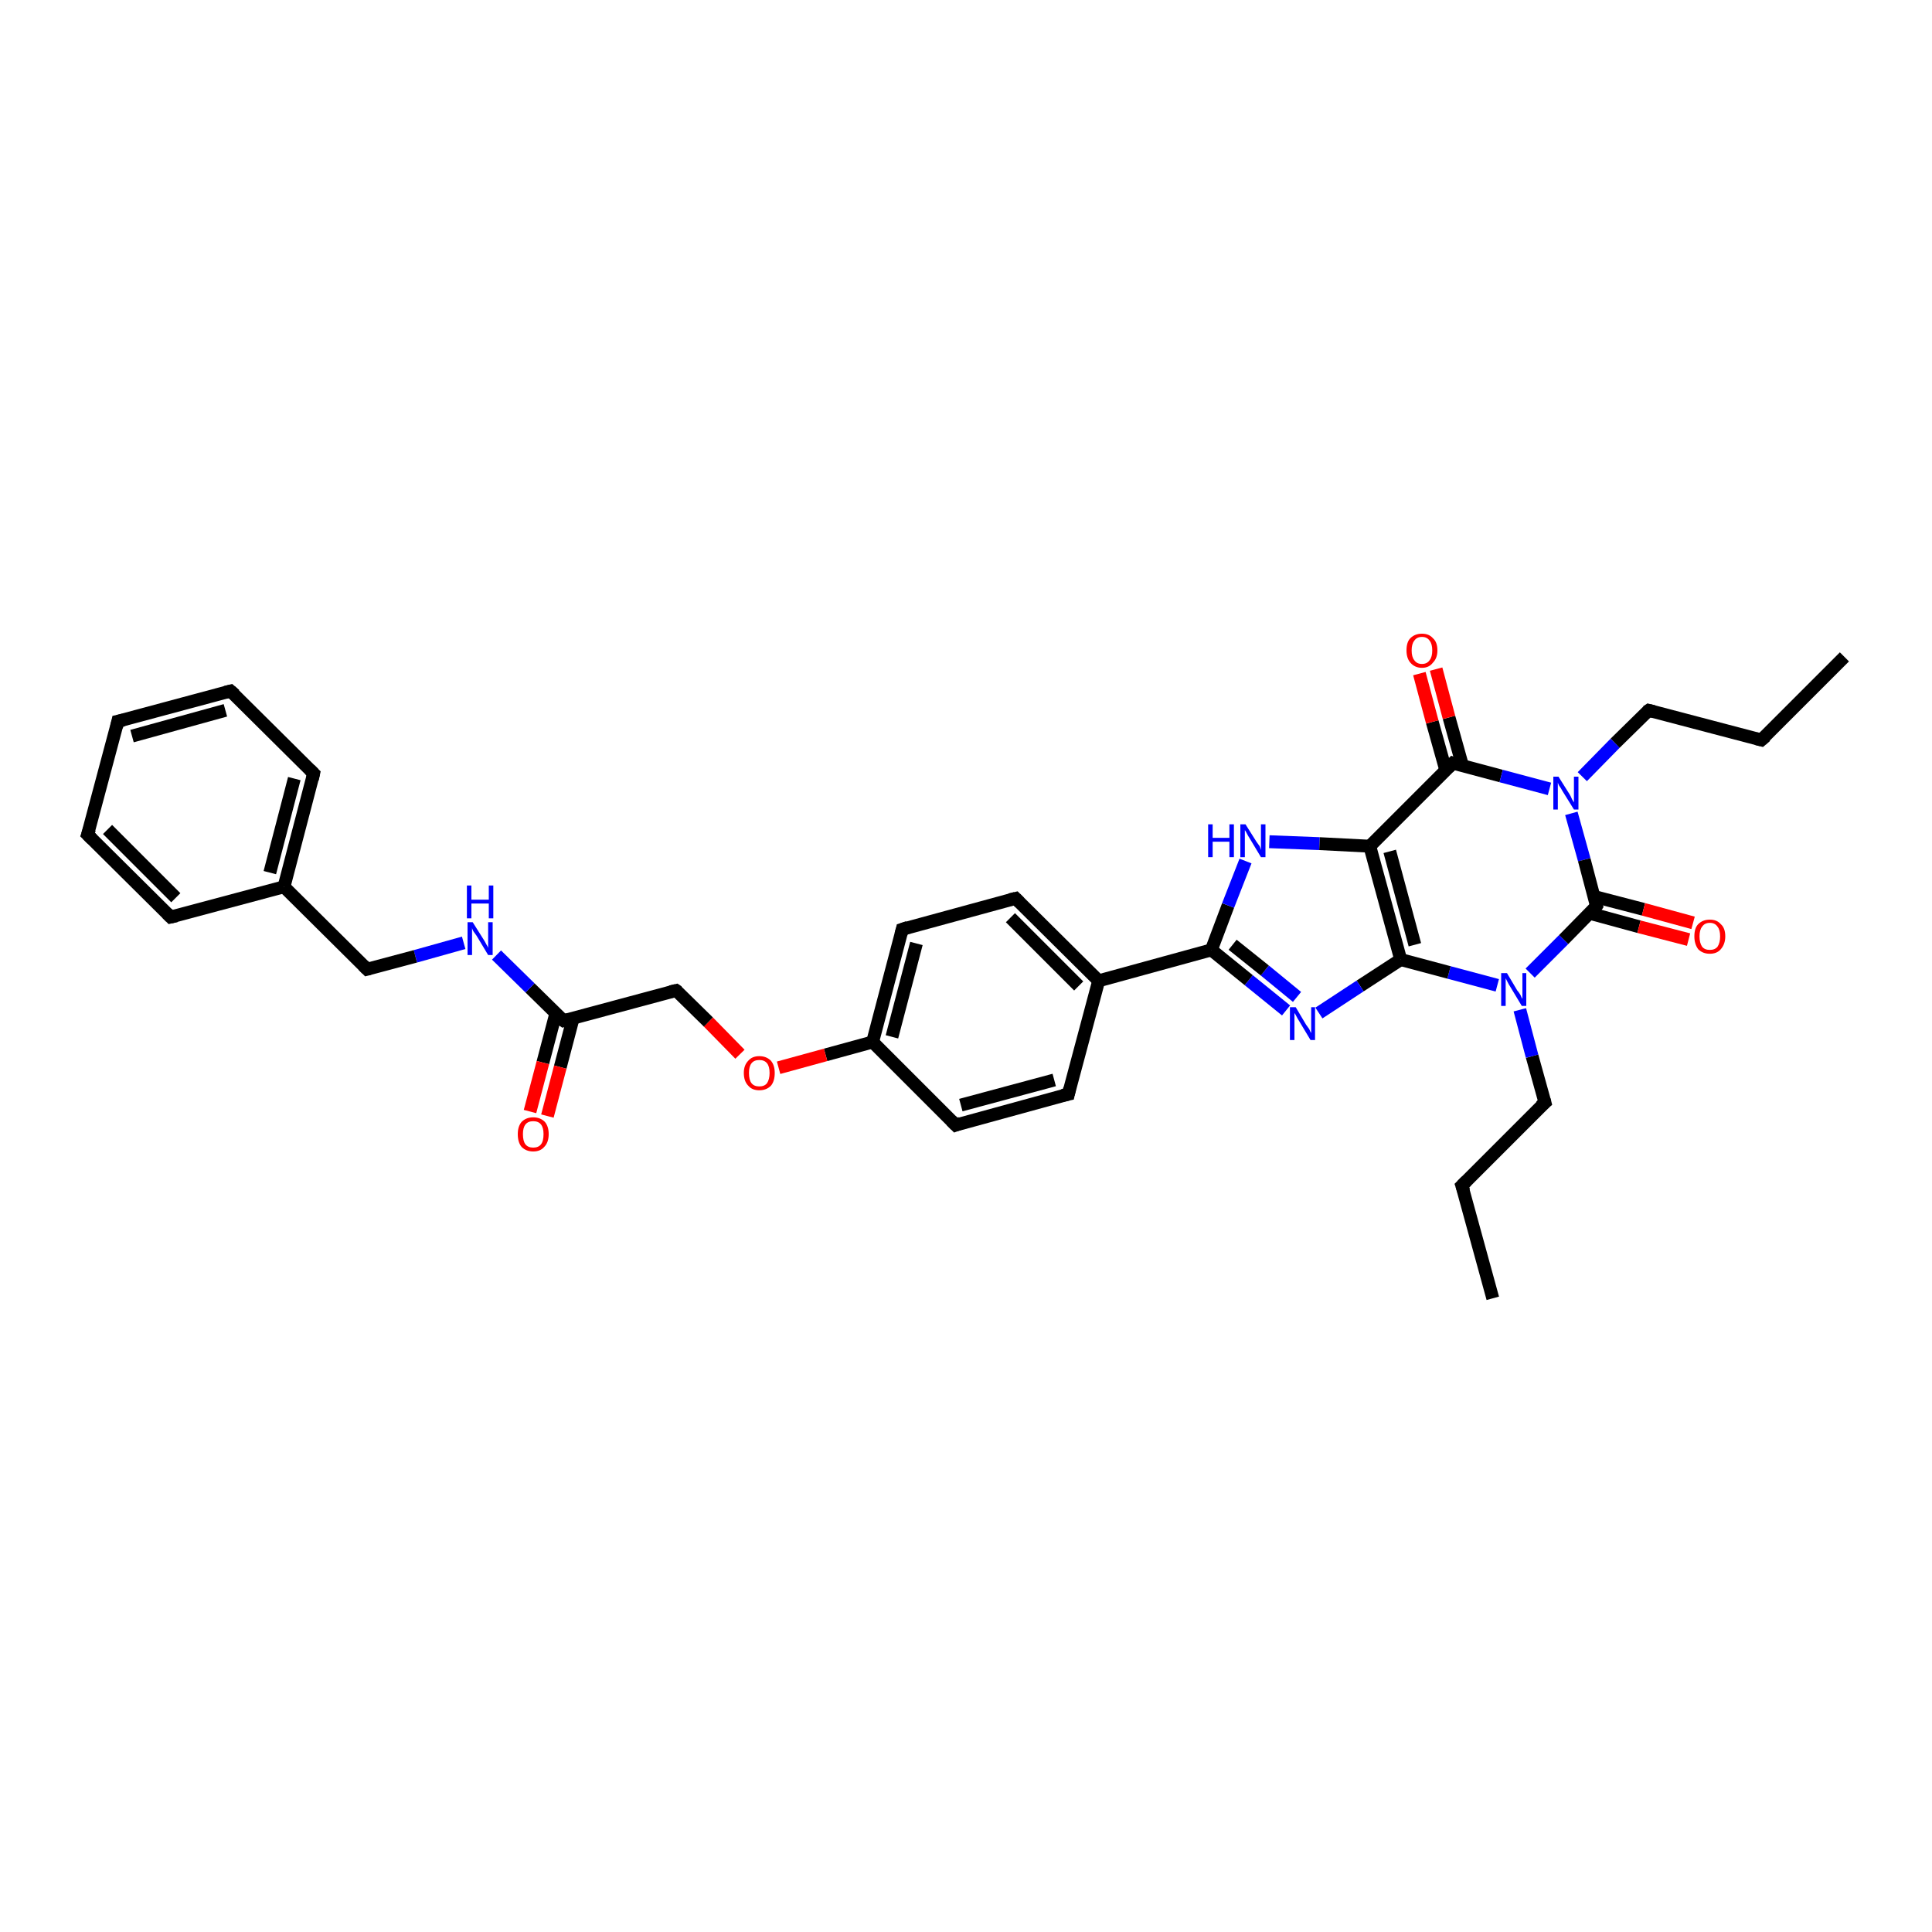 <?xml version='1.0' encoding='iso-8859-1'?>
<svg version='1.1' baseProfile='full'
              xmlns='http://www.w3.org/2000/svg'
                      xmlns:rdkit='http://www.rdkit.org/xml'
                      xmlns:xlink='http://www.w3.org/1999/xlink'
                  xml:space='preserve'
width='300px' height='300px' viewBox='0 0 300 300'>
<!-- END OF HEADER -->
<rect style='opacity:1.0;fill:#FFFFFF;stroke:none' width='300.0' height='300.0' x='0.0' y='0.0'> </rect>
<path class='bond-0 atom-0 atom-1' d='M 231.8,201.6 L 227.0,184.1' style='fill:none;fill-rule:evenodd;stroke:#000000;stroke-width:2.0px;stroke-linecap:butt;stroke-linejoin:miter;stroke-opacity:1' />
<path class='bond-1 atom-1 atom-2' d='M 227.0,184.1 L 239.9,171.2' style='fill:none;fill-rule:evenodd;stroke:#000000;stroke-width:2.0px;stroke-linecap:butt;stroke-linejoin:miter;stroke-opacity:1' />
<path class='bond-2 atom-2 atom-3' d='M 239.9,171.2 L 237.9,164.0' style='fill:none;fill-rule:evenodd;stroke:#000000;stroke-width:2.0px;stroke-linecap:butt;stroke-linejoin:miter;stroke-opacity:1' />
<path class='bond-2 atom-2 atom-3' d='M 237.9,164.0 L 236.0,156.8' style='fill:none;fill-rule:evenodd;stroke:#0000FF;stroke-width:2.0px;stroke-linecap:butt;stroke-linejoin:miter;stroke-opacity:1' />
<path class='bond-3 atom-3 atom-4' d='M 232.5,153.0 L 225.0,151.0' style='fill:none;fill-rule:evenodd;stroke:#0000FF;stroke-width:2.0px;stroke-linecap:butt;stroke-linejoin:miter;stroke-opacity:1' />
<path class='bond-3 atom-3 atom-4' d='M 225.0,151.0 L 217.5,149.0' style='fill:none;fill-rule:evenodd;stroke:#000000;stroke-width:2.0px;stroke-linecap:butt;stroke-linejoin:miter;stroke-opacity:1' />
<path class='bond-4 atom-4 atom-5' d='M 217.5,149.0 L 211.2,153.1' style='fill:none;fill-rule:evenodd;stroke:#000000;stroke-width:2.0px;stroke-linecap:butt;stroke-linejoin:miter;stroke-opacity:1' />
<path class='bond-4 atom-4 atom-5' d='M 211.2,153.1 L 204.8,157.3' style='fill:none;fill-rule:evenodd;stroke:#0000FF;stroke-width:2.0px;stroke-linecap:butt;stroke-linejoin:miter;stroke-opacity:1' />
<path class='bond-5 atom-5 atom-6' d='M 199.7,156.9 L 193.9,152.2' style='fill:none;fill-rule:evenodd;stroke:#0000FF;stroke-width:2.0px;stroke-linecap:butt;stroke-linejoin:miter;stroke-opacity:1' />
<path class='bond-5 atom-5 atom-6' d='M 193.9,152.2 L 188.1,147.5' style='fill:none;fill-rule:evenodd;stroke:#000000;stroke-width:2.0px;stroke-linecap:butt;stroke-linejoin:miter;stroke-opacity:1' />
<path class='bond-5 atom-5 atom-6' d='M 201.4,154.8 L 196.4,150.7' style='fill:none;fill-rule:evenodd;stroke:#0000FF;stroke-width:2.0px;stroke-linecap:butt;stroke-linejoin:miter;stroke-opacity:1' />
<path class='bond-5 atom-5 atom-6' d='M 196.4,150.7 L 191.4,146.7' style='fill:none;fill-rule:evenodd;stroke:#000000;stroke-width:2.0px;stroke-linecap:butt;stroke-linejoin:miter;stroke-opacity:1' />
<path class='bond-6 atom-6 atom-7' d='M 188.1,147.5 L 190.7,140.6' style='fill:none;fill-rule:evenodd;stroke:#000000;stroke-width:2.0px;stroke-linecap:butt;stroke-linejoin:miter;stroke-opacity:1' />
<path class='bond-6 atom-6 atom-7' d='M 190.7,140.6 L 193.4,133.7' style='fill:none;fill-rule:evenodd;stroke:#0000FF;stroke-width:2.0px;stroke-linecap:butt;stroke-linejoin:miter;stroke-opacity:1' />
<path class='bond-7 atom-7 atom-8' d='M 197.1,130.7 L 204.9,131.0' style='fill:none;fill-rule:evenodd;stroke:#0000FF;stroke-width:2.0px;stroke-linecap:butt;stroke-linejoin:miter;stroke-opacity:1' />
<path class='bond-7 atom-7 atom-8' d='M 204.9,131.0 L 212.7,131.4' style='fill:none;fill-rule:evenodd;stroke:#000000;stroke-width:2.0px;stroke-linecap:butt;stroke-linejoin:miter;stroke-opacity:1' />
<path class='bond-8 atom-8 atom-9' d='M 212.7,131.4 L 225.6,118.5' style='fill:none;fill-rule:evenodd;stroke:#000000;stroke-width:2.0px;stroke-linecap:butt;stroke-linejoin:miter;stroke-opacity:1' />
<path class='bond-9 atom-9 atom-10' d='M 227.1,118.9 L 225.0,111.4' style='fill:none;fill-rule:evenodd;stroke:#000000;stroke-width:2.0px;stroke-linecap:butt;stroke-linejoin:miter;stroke-opacity:1' />
<path class='bond-9 atom-9 atom-10' d='M 225.0,111.4 L 223.0,103.9' style='fill:none;fill-rule:evenodd;stroke:#FF0000;stroke-width:2.0px;stroke-linecap:butt;stroke-linejoin:miter;stroke-opacity:1' />
<path class='bond-9 atom-9 atom-10' d='M 224.5,119.6 L 222.4,112.1' style='fill:none;fill-rule:evenodd;stroke:#000000;stroke-width:2.0px;stroke-linecap:butt;stroke-linejoin:miter;stroke-opacity:1' />
<path class='bond-9 atom-9 atom-10' d='M 222.4,112.1 L 220.4,104.6' style='fill:none;fill-rule:evenodd;stroke:#FF0000;stroke-width:2.0px;stroke-linecap:butt;stroke-linejoin:miter;stroke-opacity:1' />
<path class='bond-10 atom-9 atom-11' d='M 225.6,118.5 L 233.1,120.5' style='fill:none;fill-rule:evenodd;stroke:#000000;stroke-width:2.0px;stroke-linecap:butt;stroke-linejoin:miter;stroke-opacity:1' />
<path class='bond-10 atom-9 atom-11' d='M 233.1,120.5 L 240.6,122.5' style='fill:none;fill-rule:evenodd;stroke:#0000FF;stroke-width:2.0px;stroke-linecap:butt;stroke-linejoin:miter;stroke-opacity:1' />
<path class='bond-11 atom-11 atom-12' d='M 245.7,120.6 L 250.8,115.4' style='fill:none;fill-rule:evenodd;stroke:#0000FF;stroke-width:2.0px;stroke-linecap:butt;stroke-linejoin:miter;stroke-opacity:1' />
<path class='bond-11 atom-11 atom-12' d='M 250.8,115.4 L 256.0,110.3' style='fill:none;fill-rule:evenodd;stroke:#000000;stroke-width:2.0px;stroke-linecap:butt;stroke-linejoin:miter;stroke-opacity:1' />
<path class='bond-12 atom-12 atom-13' d='M 256.0,110.3 L 273.5,114.9' style='fill:none;fill-rule:evenodd;stroke:#000000;stroke-width:2.0px;stroke-linecap:butt;stroke-linejoin:miter;stroke-opacity:1' />
<path class='bond-13 atom-13 atom-14' d='M 273.5,114.9 L 286.4,102.0' style='fill:none;fill-rule:evenodd;stroke:#000000;stroke-width:2.0px;stroke-linecap:butt;stroke-linejoin:miter;stroke-opacity:1' />
<path class='bond-14 atom-11 atom-15' d='M 244.0,126.3 L 246.0,133.5' style='fill:none;fill-rule:evenodd;stroke:#0000FF;stroke-width:2.0px;stroke-linecap:butt;stroke-linejoin:miter;stroke-opacity:1' />
<path class='bond-14 atom-11 atom-15' d='M 246.0,133.5 L 247.9,140.7' style='fill:none;fill-rule:evenodd;stroke:#000000;stroke-width:2.0px;stroke-linecap:butt;stroke-linejoin:miter;stroke-opacity:1' />
<path class='bond-15 atom-15 atom-16' d='M 246.8,141.8 L 254.5,143.9' style='fill:none;fill-rule:evenodd;stroke:#000000;stroke-width:2.0px;stroke-linecap:butt;stroke-linejoin:miter;stroke-opacity:1' />
<path class='bond-15 atom-15 atom-16' d='M 254.5,143.9 L 262.2,145.9' style='fill:none;fill-rule:evenodd;stroke:#FF0000;stroke-width:2.0px;stroke-linecap:butt;stroke-linejoin:miter;stroke-opacity:1' />
<path class='bond-15 atom-15 atom-16' d='M 247.5,139.2 L 255.2,141.2' style='fill:none;fill-rule:evenodd;stroke:#000000;stroke-width:2.0px;stroke-linecap:butt;stroke-linejoin:miter;stroke-opacity:1' />
<path class='bond-15 atom-15 atom-16' d='M 255.2,141.2 L 262.9,143.3' style='fill:none;fill-rule:evenodd;stroke:#FF0000;stroke-width:2.0px;stroke-linecap:butt;stroke-linejoin:miter;stroke-opacity:1' />
<path class='bond-16 atom-6 atom-17' d='M 188.1,147.5 L 170.6,152.3' style='fill:none;fill-rule:evenodd;stroke:#000000;stroke-width:2.0px;stroke-linecap:butt;stroke-linejoin:miter;stroke-opacity:1' />
<path class='bond-17 atom-17 atom-18' d='M 170.6,152.3 L 157.7,139.5' style='fill:none;fill-rule:evenodd;stroke:#000000;stroke-width:2.0px;stroke-linecap:butt;stroke-linejoin:miter;stroke-opacity:1' />
<path class='bond-17 atom-17 atom-18' d='M 167.5,153.1 L 156.9,142.5' style='fill:none;fill-rule:evenodd;stroke:#000000;stroke-width:2.0px;stroke-linecap:butt;stroke-linejoin:miter;stroke-opacity:1' />
<path class='bond-18 atom-18 atom-19' d='M 157.7,139.5 L 140.1,144.3' style='fill:none;fill-rule:evenodd;stroke:#000000;stroke-width:2.0px;stroke-linecap:butt;stroke-linejoin:miter;stroke-opacity:1' />
<path class='bond-19 atom-19 atom-20' d='M 140.1,144.3 L 135.5,161.8' style='fill:none;fill-rule:evenodd;stroke:#000000;stroke-width:2.0px;stroke-linecap:butt;stroke-linejoin:miter;stroke-opacity:1' />
<path class='bond-19 atom-19 atom-20' d='M 142.3,146.5 L 138.5,161.0' style='fill:none;fill-rule:evenodd;stroke:#000000;stroke-width:2.0px;stroke-linecap:butt;stroke-linejoin:miter;stroke-opacity:1' />
<path class='bond-20 atom-20 atom-21' d='M 135.5,161.8 L 128.2,163.8' style='fill:none;fill-rule:evenodd;stroke:#000000;stroke-width:2.0px;stroke-linecap:butt;stroke-linejoin:miter;stroke-opacity:1' />
<path class='bond-20 atom-20 atom-21' d='M 128.2,163.8 L 120.9,165.8' style='fill:none;fill-rule:evenodd;stroke:#FF0000;stroke-width:2.0px;stroke-linecap:butt;stroke-linejoin:miter;stroke-opacity:1' />
<path class='bond-21 atom-21 atom-22' d='M 114.9,163.7 L 110.0,158.7' style='fill:none;fill-rule:evenodd;stroke:#FF0000;stroke-width:2.0px;stroke-linecap:butt;stroke-linejoin:miter;stroke-opacity:1' />
<path class='bond-21 atom-21 atom-22' d='M 110.0,158.7 L 105.0,153.8' style='fill:none;fill-rule:evenodd;stroke:#000000;stroke-width:2.0px;stroke-linecap:butt;stroke-linejoin:miter;stroke-opacity:1' />
<path class='bond-22 atom-22 atom-23' d='M 105.0,153.8 L 87.5,158.5' style='fill:none;fill-rule:evenodd;stroke:#000000;stroke-width:2.0px;stroke-linecap:butt;stroke-linejoin:miter;stroke-opacity:1' />
<path class='bond-23 atom-23 atom-24' d='M 86.3,157.4 L 84.3,165.0' style='fill:none;fill-rule:evenodd;stroke:#000000;stroke-width:2.0px;stroke-linecap:butt;stroke-linejoin:miter;stroke-opacity:1' />
<path class='bond-23 atom-23 atom-24' d='M 84.3,165.0 L 82.3,172.6' style='fill:none;fill-rule:evenodd;stroke:#FF0000;stroke-width:2.0px;stroke-linecap:butt;stroke-linejoin:miter;stroke-opacity:1' />
<path class='bond-23 atom-23 atom-24' d='M 89.0,158.1 L 87.0,165.7' style='fill:none;fill-rule:evenodd;stroke:#000000;stroke-width:2.0px;stroke-linecap:butt;stroke-linejoin:miter;stroke-opacity:1' />
<path class='bond-23 atom-23 atom-24' d='M 87.0,165.7 L 85.0,173.3' style='fill:none;fill-rule:evenodd;stroke:#FF0000;stroke-width:2.0px;stroke-linecap:butt;stroke-linejoin:miter;stroke-opacity:1' />
<path class='bond-24 atom-23 atom-25' d='M 87.5,158.5 L 82.3,153.4' style='fill:none;fill-rule:evenodd;stroke:#000000;stroke-width:2.0px;stroke-linecap:butt;stroke-linejoin:miter;stroke-opacity:1' />
<path class='bond-24 atom-23 atom-25' d='M 82.3,153.4 L 77.1,148.3' style='fill:none;fill-rule:evenodd;stroke:#0000FF;stroke-width:2.0px;stroke-linecap:butt;stroke-linejoin:miter;stroke-opacity:1' />
<path class='bond-25 atom-25 atom-26' d='M 72.0,146.4 L 64.5,148.5' style='fill:none;fill-rule:evenodd;stroke:#0000FF;stroke-width:2.0px;stroke-linecap:butt;stroke-linejoin:miter;stroke-opacity:1' />
<path class='bond-25 atom-25 atom-26' d='M 64.5,148.5 L 57.0,150.5' style='fill:none;fill-rule:evenodd;stroke:#000000;stroke-width:2.0px;stroke-linecap:butt;stroke-linejoin:miter;stroke-opacity:1' />
<path class='bond-26 atom-26 atom-27' d='M 57.0,150.5 L 44.1,137.7' style='fill:none;fill-rule:evenodd;stroke:#000000;stroke-width:2.0px;stroke-linecap:butt;stroke-linejoin:miter;stroke-opacity:1' />
<path class='bond-27 atom-27 atom-28' d='M 44.1,137.7 L 48.7,120.1' style='fill:none;fill-rule:evenodd;stroke:#000000;stroke-width:2.0px;stroke-linecap:butt;stroke-linejoin:miter;stroke-opacity:1' />
<path class='bond-27 atom-27 atom-28' d='M 41.9,135.5 L 45.7,120.9' style='fill:none;fill-rule:evenodd;stroke:#000000;stroke-width:2.0px;stroke-linecap:butt;stroke-linejoin:miter;stroke-opacity:1' />
<path class='bond-28 atom-28 atom-29' d='M 48.7,120.1 L 35.8,107.3' style='fill:none;fill-rule:evenodd;stroke:#000000;stroke-width:2.0px;stroke-linecap:butt;stroke-linejoin:miter;stroke-opacity:1' />
<path class='bond-29 atom-29 atom-30' d='M 35.8,107.3 L 18.3,112.0' style='fill:none;fill-rule:evenodd;stroke:#000000;stroke-width:2.0px;stroke-linecap:butt;stroke-linejoin:miter;stroke-opacity:1' />
<path class='bond-29 atom-29 atom-30' d='M 35.0,110.3 L 20.5,114.3' style='fill:none;fill-rule:evenodd;stroke:#000000;stroke-width:2.0px;stroke-linecap:butt;stroke-linejoin:miter;stroke-opacity:1' />
<path class='bond-30 atom-30 atom-31' d='M 18.3,112.0 L 13.6,129.6' style='fill:none;fill-rule:evenodd;stroke:#000000;stroke-width:2.0px;stroke-linecap:butt;stroke-linejoin:miter;stroke-opacity:1' />
<path class='bond-31 atom-31 atom-32' d='M 13.6,129.6 L 26.5,142.4' style='fill:none;fill-rule:evenodd;stroke:#000000;stroke-width:2.0px;stroke-linecap:butt;stroke-linejoin:miter;stroke-opacity:1' />
<path class='bond-31 atom-31 atom-32' d='M 16.7,128.8 L 27.3,139.4' style='fill:none;fill-rule:evenodd;stroke:#000000;stroke-width:2.0px;stroke-linecap:butt;stroke-linejoin:miter;stroke-opacity:1' />
<path class='bond-32 atom-20 atom-33' d='M 135.5,161.8 L 148.4,174.7' style='fill:none;fill-rule:evenodd;stroke:#000000;stroke-width:2.0px;stroke-linecap:butt;stroke-linejoin:miter;stroke-opacity:1' />
<path class='bond-33 atom-33 atom-34' d='M 148.4,174.7 L 165.9,169.9' style='fill:none;fill-rule:evenodd;stroke:#000000;stroke-width:2.0px;stroke-linecap:butt;stroke-linejoin:miter;stroke-opacity:1' />
<path class='bond-33 atom-33 atom-34' d='M 149.2,171.6 L 163.7,167.7' style='fill:none;fill-rule:evenodd;stroke:#000000;stroke-width:2.0px;stroke-linecap:butt;stroke-linejoin:miter;stroke-opacity:1' />
<path class='bond-34 atom-15 atom-3' d='M 247.9,140.7 L 242.8,145.9' style='fill:none;fill-rule:evenodd;stroke:#000000;stroke-width:2.0px;stroke-linecap:butt;stroke-linejoin:miter;stroke-opacity:1' />
<path class='bond-34 atom-15 atom-3' d='M 242.8,145.9 L 237.6,151.1' style='fill:none;fill-rule:evenodd;stroke:#0000FF;stroke-width:2.0px;stroke-linecap:butt;stroke-linejoin:miter;stroke-opacity:1' />
<path class='bond-35 atom-34 atom-17' d='M 165.9,169.9 L 170.6,152.3' style='fill:none;fill-rule:evenodd;stroke:#000000;stroke-width:2.0px;stroke-linecap:butt;stroke-linejoin:miter;stroke-opacity:1' />
<path class='bond-36 atom-8 atom-4' d='M 212.7,131.4 L 217.5,149.0' style='fill:none;fill-rule:evenodd;stroke:#000000;stroke-width:2.0px;stroke-linecap:butt;stroke-linejoin:miter;stroke-opacity:1' />
<path class='bond-36 atom-8 atom-4' d='M 215.8,132.2 L 219.7,146.7' style='fill:none;fill-rule:evenodd;stroke:#000000;stroke-width:2.0px;stroke-linecap:butt;stroke-linejoin:miter;stroke-opacity:1' />
<path class='bond-37 atom-32 atom-27' d='M 26.5,142.4 L 44.1,137.7' style='fill:none;fill-rule:evenodd;stroke:#000000;stroke-width:2.0px;stroke-linecap:butt;stroke-linejoin:miter;stroke-opacity:1' />
<path d='M 227.3,185.0 L 227.0,184.1 L 227.7,183.4' style='fill:none;stroke:#000000;stroke-width:2.0px;stroke-linecap:butt;stroke-linejoin:miter;stroke-opacity:1;' />
<path d='M 239.2,171.8 L 239.9,171.2 L 239.8,170.8' style='fill:none;stroke:#000000;stroke-width:2.0px;stroke-linecap:butt;stroke-linejoin:miter;stroke-opacity:1;' />
<path d='M 224.9,119.2 L 225.6,118.5 L 225.9,118.6' style='fill:none;stroke:#000000;stroke-width:2.0px;stroke-linecap:butt;stroke-linejoin:miter;stroke-opacity:1;' />
<path d='M 255.7,110.5 L 256.0,110.3 L 256.8,110.5' style='fill:none;stroke:#000000;stroke-width:2.0px;stroke-linecap:butt;stroke-linejoin:miter;stroke-opacity:1;' />
<path d='M 272.7,114.7 L 273.5,114.9 L 274.2,114.3' style='fill:none;stroke:#000000;stroke-width:2.0px;stroke-linecap:butt;stroke-linejoin:miter;stroke-opacity:1;' />
<path d='M 247.8,140.4 L 247.9,140.7 L 247.7,141.0' style='fill:none;stroke:#000000;stroke-width:2.0px;stroke-linecap:butt;stroke-linejoin:miter;stroke-opacity:1;' />
<path d='M 158.3,140.1 L 157.7,139.5 L 156.8,139.7' style='fill:none;stroke:#000000;stroke-width:2.0px;stroke-linecap:butt;stroke-linejoin:miter;stroke-opacity:1;' />
<path d='M 141.0,144.0 L 140.1,144.3 L 139.9,145.1' style='fill:none;stroke:#000000;stroke-width:2.0px;stroke-linecap:butt;stroke-linejoin:miter;stroke-opacity:1;' />
<path d='M 105.3,154.0 L 105.0,153.8 L 104.1,154.0' style='fill:none;stroke:#000000;stroke-width:2.0px;stroke-linecap:butt;stroke-linejoin:miter;stroke-opacity:1;' />
<path d='M 88.3,158.3 L 87.5,158.5 L 87.2,158.3' style='fill:none;stroke:#000000;stroke-width:2.0px;stroke-linecap:butt;stroke-linejoin:miter;stroke-opacity:1;' />
<path d='M 57.4,150.4 L 57.0,150.5 L 56.4,149.9' style='fill:none;stroke:#000000;stroke-width:2.0px;stroke-linecap:butt;stroke-linejoin:miter;stroke-opacity:1;' />
<path d='M 48.5,121.0 L 48.7,120.1 L 48.1,119.5' style='fill:none;stroke:#000000;stroke-width:2.0px;stroke-linecap:butt;stroke-linejoin:miter;stroke-opacity:1;' />
<path d='M 36.5,107.9 L 35.8,107.3 L 35.0,107.5' style='fill:none;stroke:#000000;stroke-width:2.0px;stroke-linecap:butt;stroke-linejoin:miter;stroke-opacity:1;' />
<path d='M 19.2,111.8 L 18.3,112.0 L 18.1,112.9' style='fill:none;stroke:#000000;stroke-width:2.0px;stroke-linecap:butt;stroke-linejoin:miter;stroke-opacity:1;' />
<path d='M 13.9,128.7 L 13.6,129.6 L 14.3,130.3' style='fill:none;stroke:#000000;stroke-width:2.0px;stroke-linecap:butt;stroke-linejoin:miter;stroke-opacity:1;' />
<path d='M 25.9,141.8 L 26.5,142.4 L 27.4,142.2' style='fill:none;stroke:#000000;stroke-width:2.0px;stroke-linecap:butt;stroke-linejoin:miter;stroke-opacity:1;' />
<path d='M 147.7,174.0 L 148.4,174.7 L 149.2,174.4' style='fill:none;stroke:#000000;stroke-width:2.0px;stroke-linecap:butt;stroke-linejoin:miter;stroke-opacity:1;' />
<path d='M 165.0,170.1 L 165.9,169.9 L 166.1,169.0' style='fill:none;stroke:#000000;stroke-width:2.0px;stroke-linecap:butt;stroke-linejoin:miter;stroke-opacity:1;' />
<path class='atom-3' d='M 234.0 151.1
L 235.6 153.8
Q 235.8 154.0, 236.1 154.5
Q 236.3 155.0, 236.4 155.1
L 236.4 151.1
L 237.0 151.1
L 237.0 156.2
L 236.3 156.2
L 234.5 153.2
Q 234.3 152.9, 234.1 152.5
Q 233.9 152.1, 233.8 151.9
L 233.8 156.2
L 233.1 156.2
L 233.1 151.1
L 234.0 151.1
' fill='#0000FF'/>
<path class='atom-5' d='M 201.2 156.4
L 202.8 159.1
Q 203.0 159.4, 203.3 159.8
Q 203.5 160.3, 203.6 160.4
L 203.6 156.4
L 204.2 156.4
L 204.2 161.5
L 203.5 161.5
L 201.7 158.5
Q 201.5 158.2, 201.3 157.8
Q 201.1 157.4, 201.0 157.3
L 201.0 161.5
L 200.3 161.5
L 200.3 156.4
L 201.2 156.4
' fill='#0000FF'/>
<path class='atom-7' d='M 187.6 128.0
L 188.3 128.0
L 188.3 130.1
L 190.9 130.1
L 190.9 128.0
L 191.6 128.0
L 191.6 133.1
L 190.9 133.1
L 190.9 130.7
L 188.3 130.7
L 188.3 133.1
L 187.6 133.1
L 187.6 128.0
' fill='#0000FF'/>
<path class='atom-7' d='M 193.4 128.0
L 195.1 130.7
Q 195.3 131.0, 195.6 131.4
Q 195.8 131.9, 195.8 132.0
L 195.8 128.0
L 196.5 128.0
L 196.5 133.1
L 195.8 133.1
L 194.0 130.1
Q 193.8 129.8, 193.6 129.4
Q 193.4 129.0, 193.3 128.9
L 193.3 133.1
L 192.6 133.1
L 192.6 128.0
L 193.4 128.0
' fill='#0000FF'/>
<path class='atom-10' d='M 218.4 101.0
Q 218.4 99.7, 219.0 99.1
Q 219.7 98.4, 220.8 98.4
Q 221.9 98.4, 222.5 99.1
Q 223.2 99.7, 223.2 101.0
Q 223.2 102.2, 222.5 102.9
Q 221.9 103.7, 220.8 103.7
Q 219.7 103.7, 219.0 102.9
Q 218.4 102.2, 218.4 101.0
M 220.8 103.1
Q 221.6 103.1, 222.0 102.5
Q 222.4 102.0, 222.4 101.0
Q 222.4 100.0, 222.0 99.5
Q 221.6 98.9, 220.8 98.9
Q 220.0 98.9, 219.6 99.5
Q 219.2 100.0, 219.2 101.0
Q 219.2 102.0, 219.6 102.5
Q 220.0 103.1, 220.8 103.1
' fill='#FF0000'/>
<path class='atom-11' d='M 242.0 120.6
L 243.7 123.3
Q 243.9 123.6, 244.1 124.1
Q 244.4 124.6, 244.4 124.6
L 244.4 120.6
L 245.1 120.6
L 245.1 125.7
L 244.4 125.7
L 242.6 122.8
Q 242.4 122.4, 242.1 122.0
Q 241.9 121.6, 241.9 121.5
L 241.9 125.7
L 241.2 125.7
L 241.2 120.6
L 242.0 120.6
' fill='#0000FF'/>
<path class='atom-16' d='M 263.1 145.4
Q 263.1 144.1, 263.7 143.5
Q 264.4 142.8, 265.5 142.8
Q 266.6 142.8, 267.2 143.5
Q 267.9 144.1, 267.9 145.4
Q 267.9 146.6, 267.2 147.4
Q 266.6 148.1, 265.5 148.1
Q 264.4 148.1, 263.7 147.4
Q 263.1 146.6, 263.1 145.4
M 265.5 147.5
Q 266.3 147.5, 266.7 147.0
Q 267.1 146.4, 267.1 145.4
Q 267.1 144.4, 266.7 143.9
Q 266.3 143.3, 265.5 143.3
Q 264.7 143.3, 264.3 143.9
Q 263.9 144.4, 263.9 145.4
Q 263.9 146.4, 264.3 147.0
Q 264.7 147.5, 265.5 147.5
' fill='#FF0000'/>
<path class='atom-21' d='M 115.5 166.6
Q 115.5 165.4, 116.2 164.7
Q 116.8 164.0, 117.9 164.0
Q 119.0 164.0, 119.7 164.7
Q 120.3 165.4, 120.3 166.6
Q 120.3 167.9, 119.7 168.6
Q 119.0 169.3, 117.9 169.3
Q 116.8 169.3, 116.2 168.6
Q 115.5 167.9, 115.5 166.6
M 117.9 168.7
Q 118.7 168.7, 119.1 168.2
Q 119.5 167.6, 119.5 166.6
Q 119.5 165.6, 119.1 165.1
Q 118.7 164.6, 117.9 164.6
Q 117.1 164.6, 116.7 165.1
Q 116.3 165.6, 116.3 166.6
Q 116.3 167.7, 116.7 168.2
Q 117.1 168.7, 117.9 168.7
' fill='#FF0000'/>
<path class='atom-24' d='M 80.4 176.1
Q 80.4 174.9, 81.0 174.2
Q 81.7 173.5, 82.8 173.5
Q 83.9 173.5, 84.6 174.2
Q 85.2 174.9, 85.2 176.1
Q 85.2 177.4, 84.5 178.1
Q 83.9 178.8, 82.8 178.8
Q 81.7 178.8, 81.0 178.1
Q 80.4 177.4, 80.4 176.1
M 82.8 178.2
Q 83.6 178.2, 84.0 177.7
Q 84.4 177.2, 84.4 176.1
Q 84.4 175.1, 84.0 174.6
Q 83.6 174.1, 82.8 174.1
Q 82.0 174.1, 81.6 174.6
Q 81.2 175.1, 81.2 176.1
Q 81.2 177.2, 81.6 177.7
Q 82.0 178.2, 82.8 178.2
' fill='#FF0000'/>
<path class='atom-25' d='M 73.4 143.2
L 75.1 145.9
Q 75.3 146.2, 75.5 146.6
Q 75.8 147.1, 75.8 147.2
L 75.8 143.2
L 76.5 143.2
L 76.5 148.3
L 75.8 148.3
L 74.0 145.3
Q 73.8 145.0, 73.5 144.6
Q 73.3 144.2, 73.3 144.1
L 73.3 148.3
L 72.6 148.3
L 72.6 143.2
L 73.4 143.2
' fill='#0000FF'/>
<path class='atom-25' d='M 72.5 137.5
L 73.2 137.5
L 73.2 139.7
L 75.9 139.7
L 75.9 137.5
L 76.6 137.5
L 76.6 142.6
L 75.9 142.6
L 75.9 140.3
L 73.2 140.3
L 73.2 142.6
L 72.5 142.6
L 72.5 137.5
' fill='#0000FF'/>
</svg>
